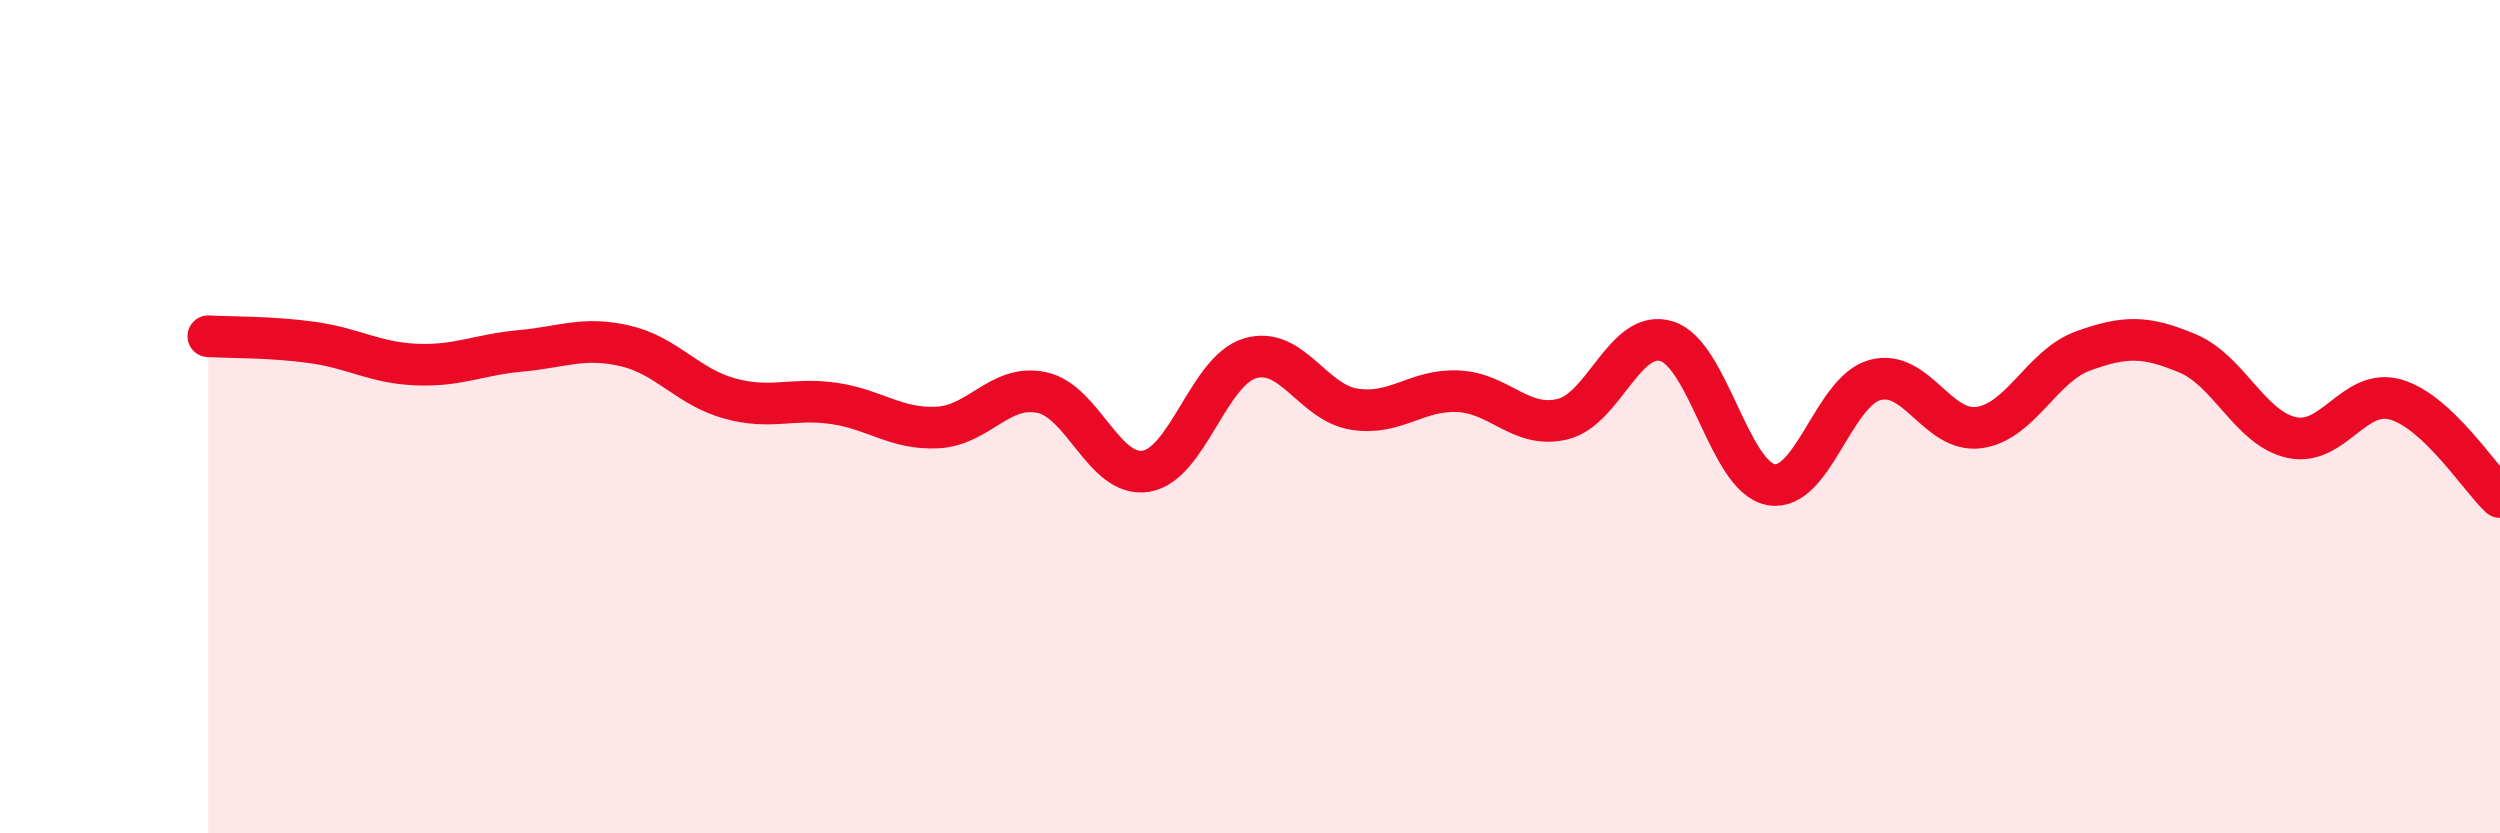 
    <svg width="60" height="20" viewBox="0 0 60 20" xmlns="http://www.w3.org/2000/svg">
      <path
        d="M 5,8.07 C 5.5,8.1 6.5,8.08 7.5,8.22 C 8.5,8.36 9,8.71 10,8.75 C 11,8.79 11.5,8.51 12.5,8.42 C 13.5,8.33 14,8.07 15,8.3 C 16,8.53 16.5,9.28 17.5,9.56 C 18.5,9.84 19,9.54 20,9.68 C 21,9.82 21.5,10.31 22.5,10.26 C 23.5,10.21 24,9.21 25,9.42 C 26,9.63 26.5,11.47 27.5,11.31 C 28.5,11.15 29,8.9 30,8.6 C 31,8.3 31.5,9.66 32.5,9.82 C 33.5,9.98 34,9.34 35,9.39 C 36,9.44 36.5,10.3 37.5,10.06 C 38.5,9.82 39,7.88 40,8.19 C 41,8.5 41.5,11.44 42.5,11.63 C 43.5,11.82 44,9.39 45,9.12 C 46,8.85 46.5,10.4 47.5,10.26 C 48.5,10.12 49,8.78 50,8.42 C 51,8.06 51.5,8.06 52.5,8.48 C 53.5,8.9 54,10.28 55,10.5 C 56,10.72 56.5,9.3 57.5,9.59 C 58.5,9.88 59.5,11.46 60,11.93L60 20L5 20Z"
        fill="#EB0A25"
        opacity="0.1"
        stroke-linecap="round"
        stroke-linejoin="round"
      />
      <path
        d="M 5,8.07 C 5.5,8.1 6.5,8.08 7.5,8.22 C 8.5,8.36 9,8.71 10,8.75 C 11,8.79 11.5,8.51 12.5,8.42 C 13.5,8.33 14,8.07 15,8.3 C 16,8.53 16.5,9.28 17.5,9.56 C 18.5,9.84 19,9.54 20,9.68 C 21,9.82 21.5,10.31 22.5,10.26 C 23.5,10.21 24,9.21 25,9.42 C 26,9.63 26.5,11.47 27.5,11.31 C 28.5,11.15 29,8.9 30,8.6 C 31,8.3 31.5,9.66 32.5,9.82 C 33.5,9.98 34,9.34 35,9.39 C 36,9.44 36.5,10.3 37.5,10.06 C 38.5,9.82 39,7.88 40,8.19 C 41,8.5 41.5,11.44 42.5,11.63 C 43.5,11.82 44,9.39 45,9.12 C 46,8.85 46.5,10.4 47.5,10.26 C 48.5,10.12 49,8.78 50,8.42 C 51,8.06 51.5,8.06 52.5,8.48 C 53.5,8.9 54,10.28 55,10.5 C 56,10.72 56.5,9.3 57.5,9.59 C 58.5,9.88 59.5,11.46 60,11.93"
        stroke="#EB0A25"
        stroke-width="1"
        fill="none"
        stroke-linecap="round"
        stroke-linejoin="round"
      />
    </svg>
  